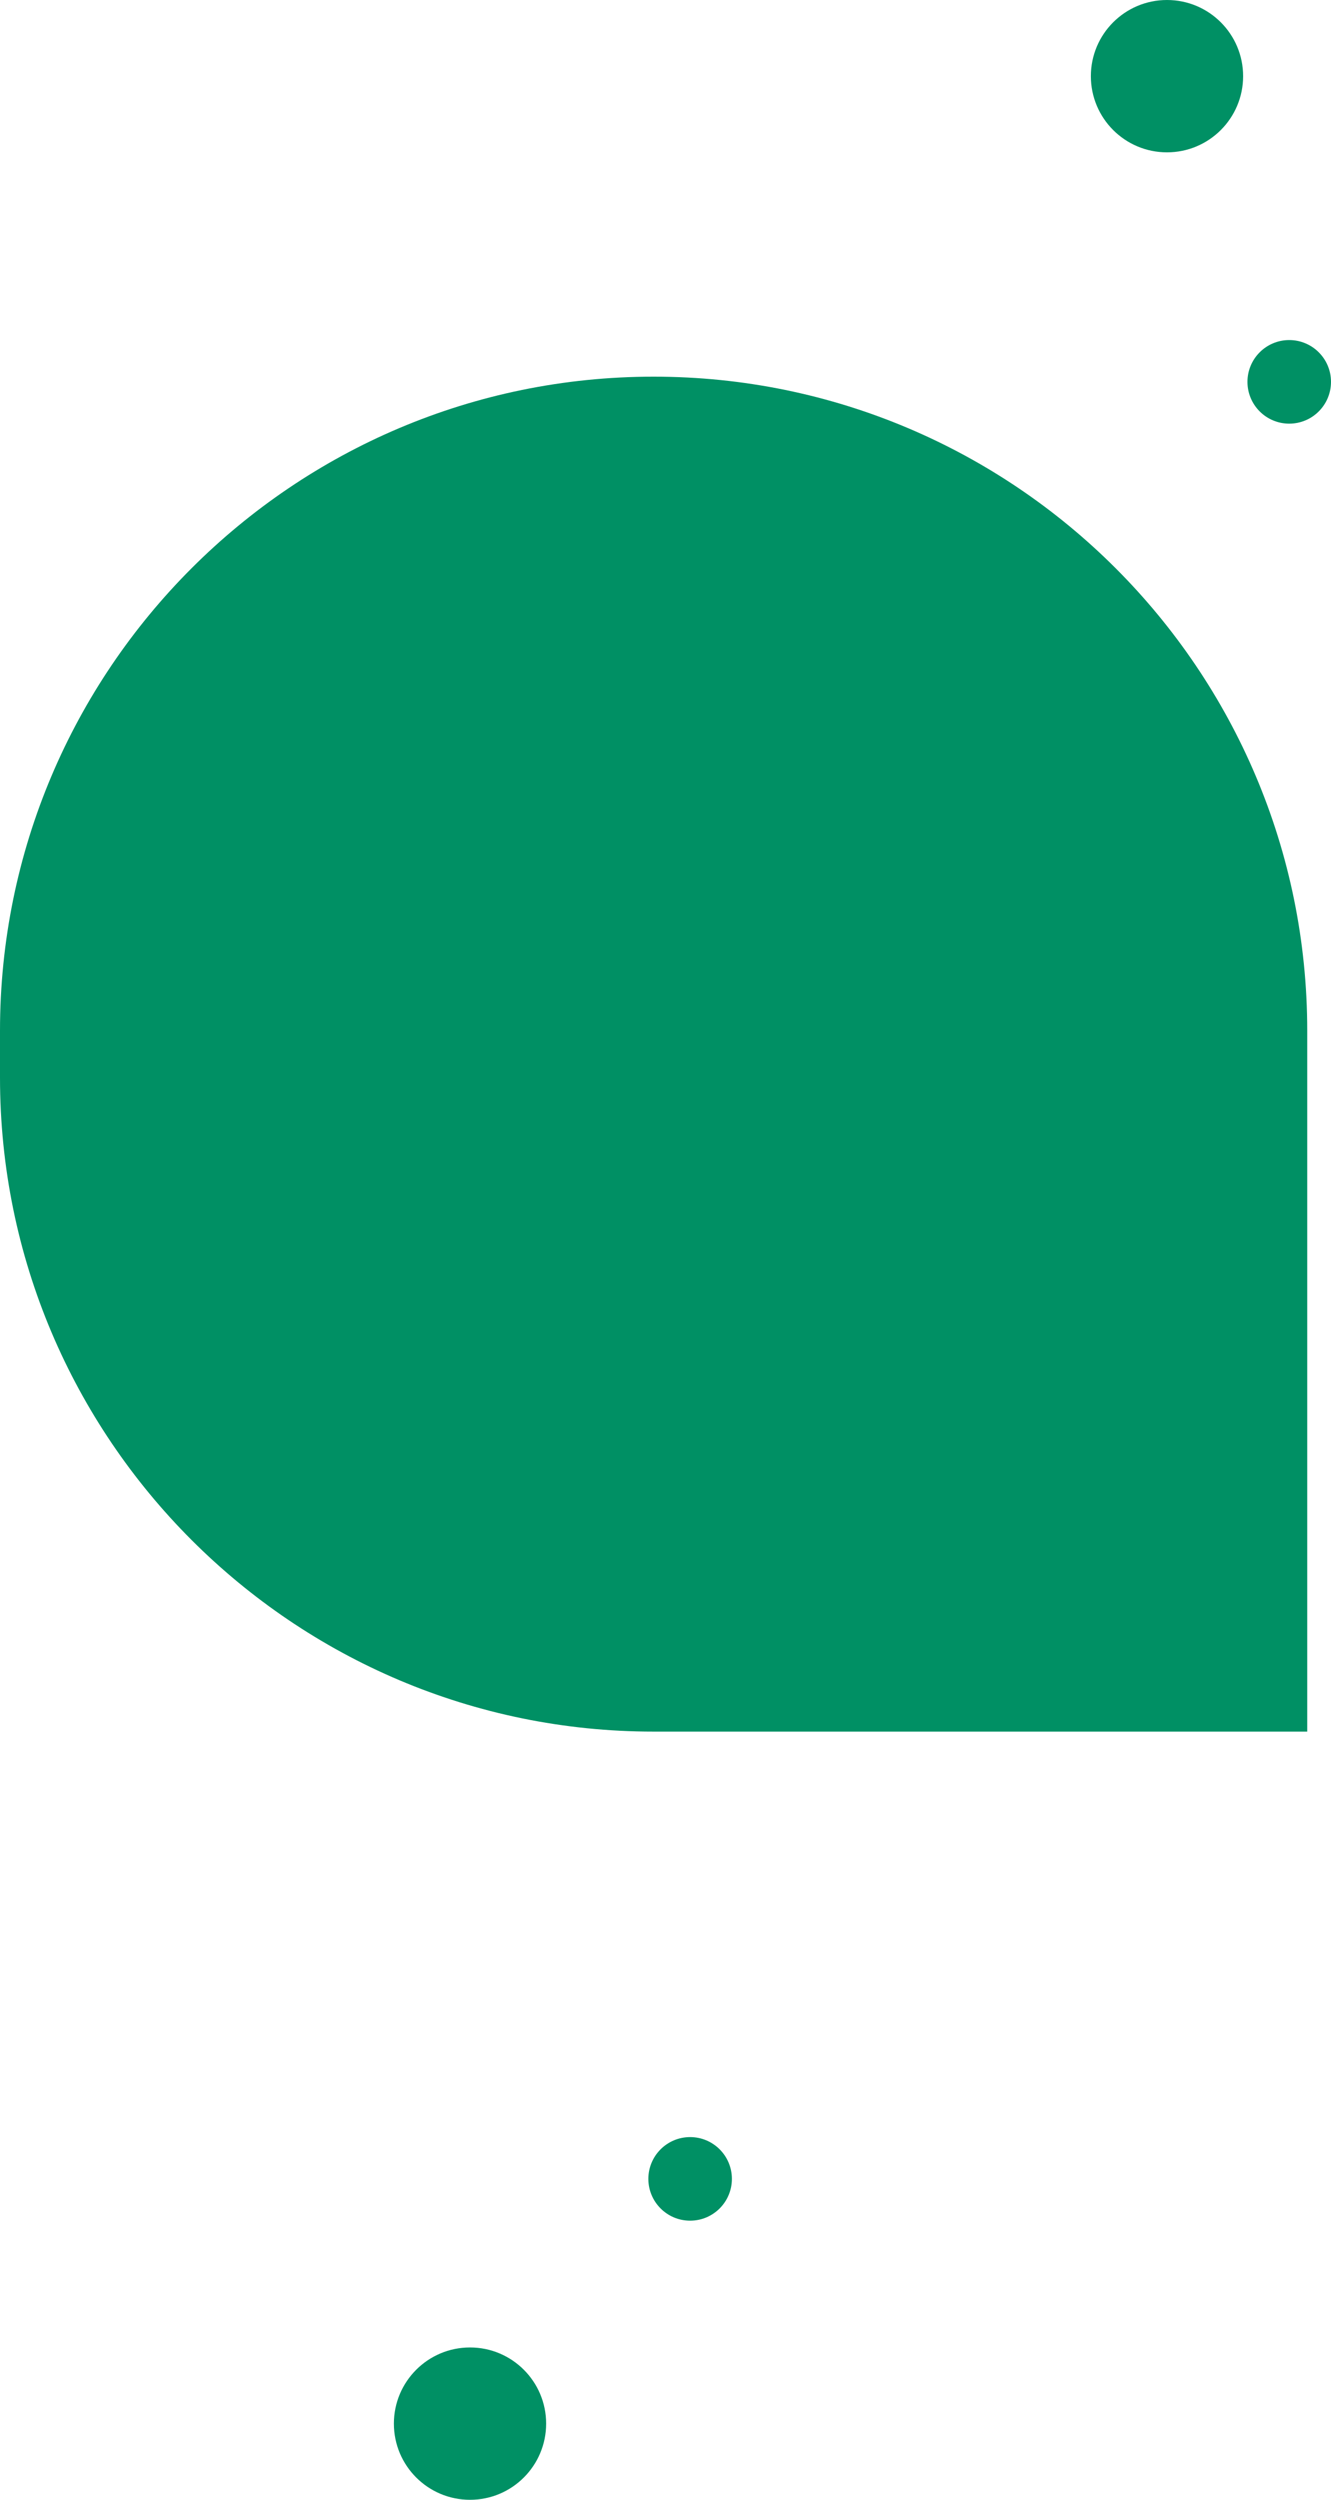 <svg xmlns="http://www.w3.org/2000/svg" viewBox="0 0 402.12 754.81"><defs><style>.cls-1{fill:#009064;mix-blend-mode:soft-light}.cls-2{isolation:isolate}</style></defs><g class="cls-2"><g id="_レイヤー_2" data-name="レイヤー 2"><g id="_背景" data-name="背景"><circle class="cls-1" cx="352.57" cy="23" r="23"/><circle class="cls-1" cx="389.5" cy="115.3" r="12.62"/><circle class="cls-1" cx="142" cy="731.8" r="23"/><circle class="cls-1" cx="208.5" cy="657.9" r="12.62"/><path class="cls-1" d="M197.47 113.73c108.99 0 197.47 88.48 197.47 197.47v211.65H197.47C88.48 522.85 0 434.36 0 325.38v-14.17c0-108.99 88.48-197.48 197.47-197.48z"/></g></g></g></svg>
